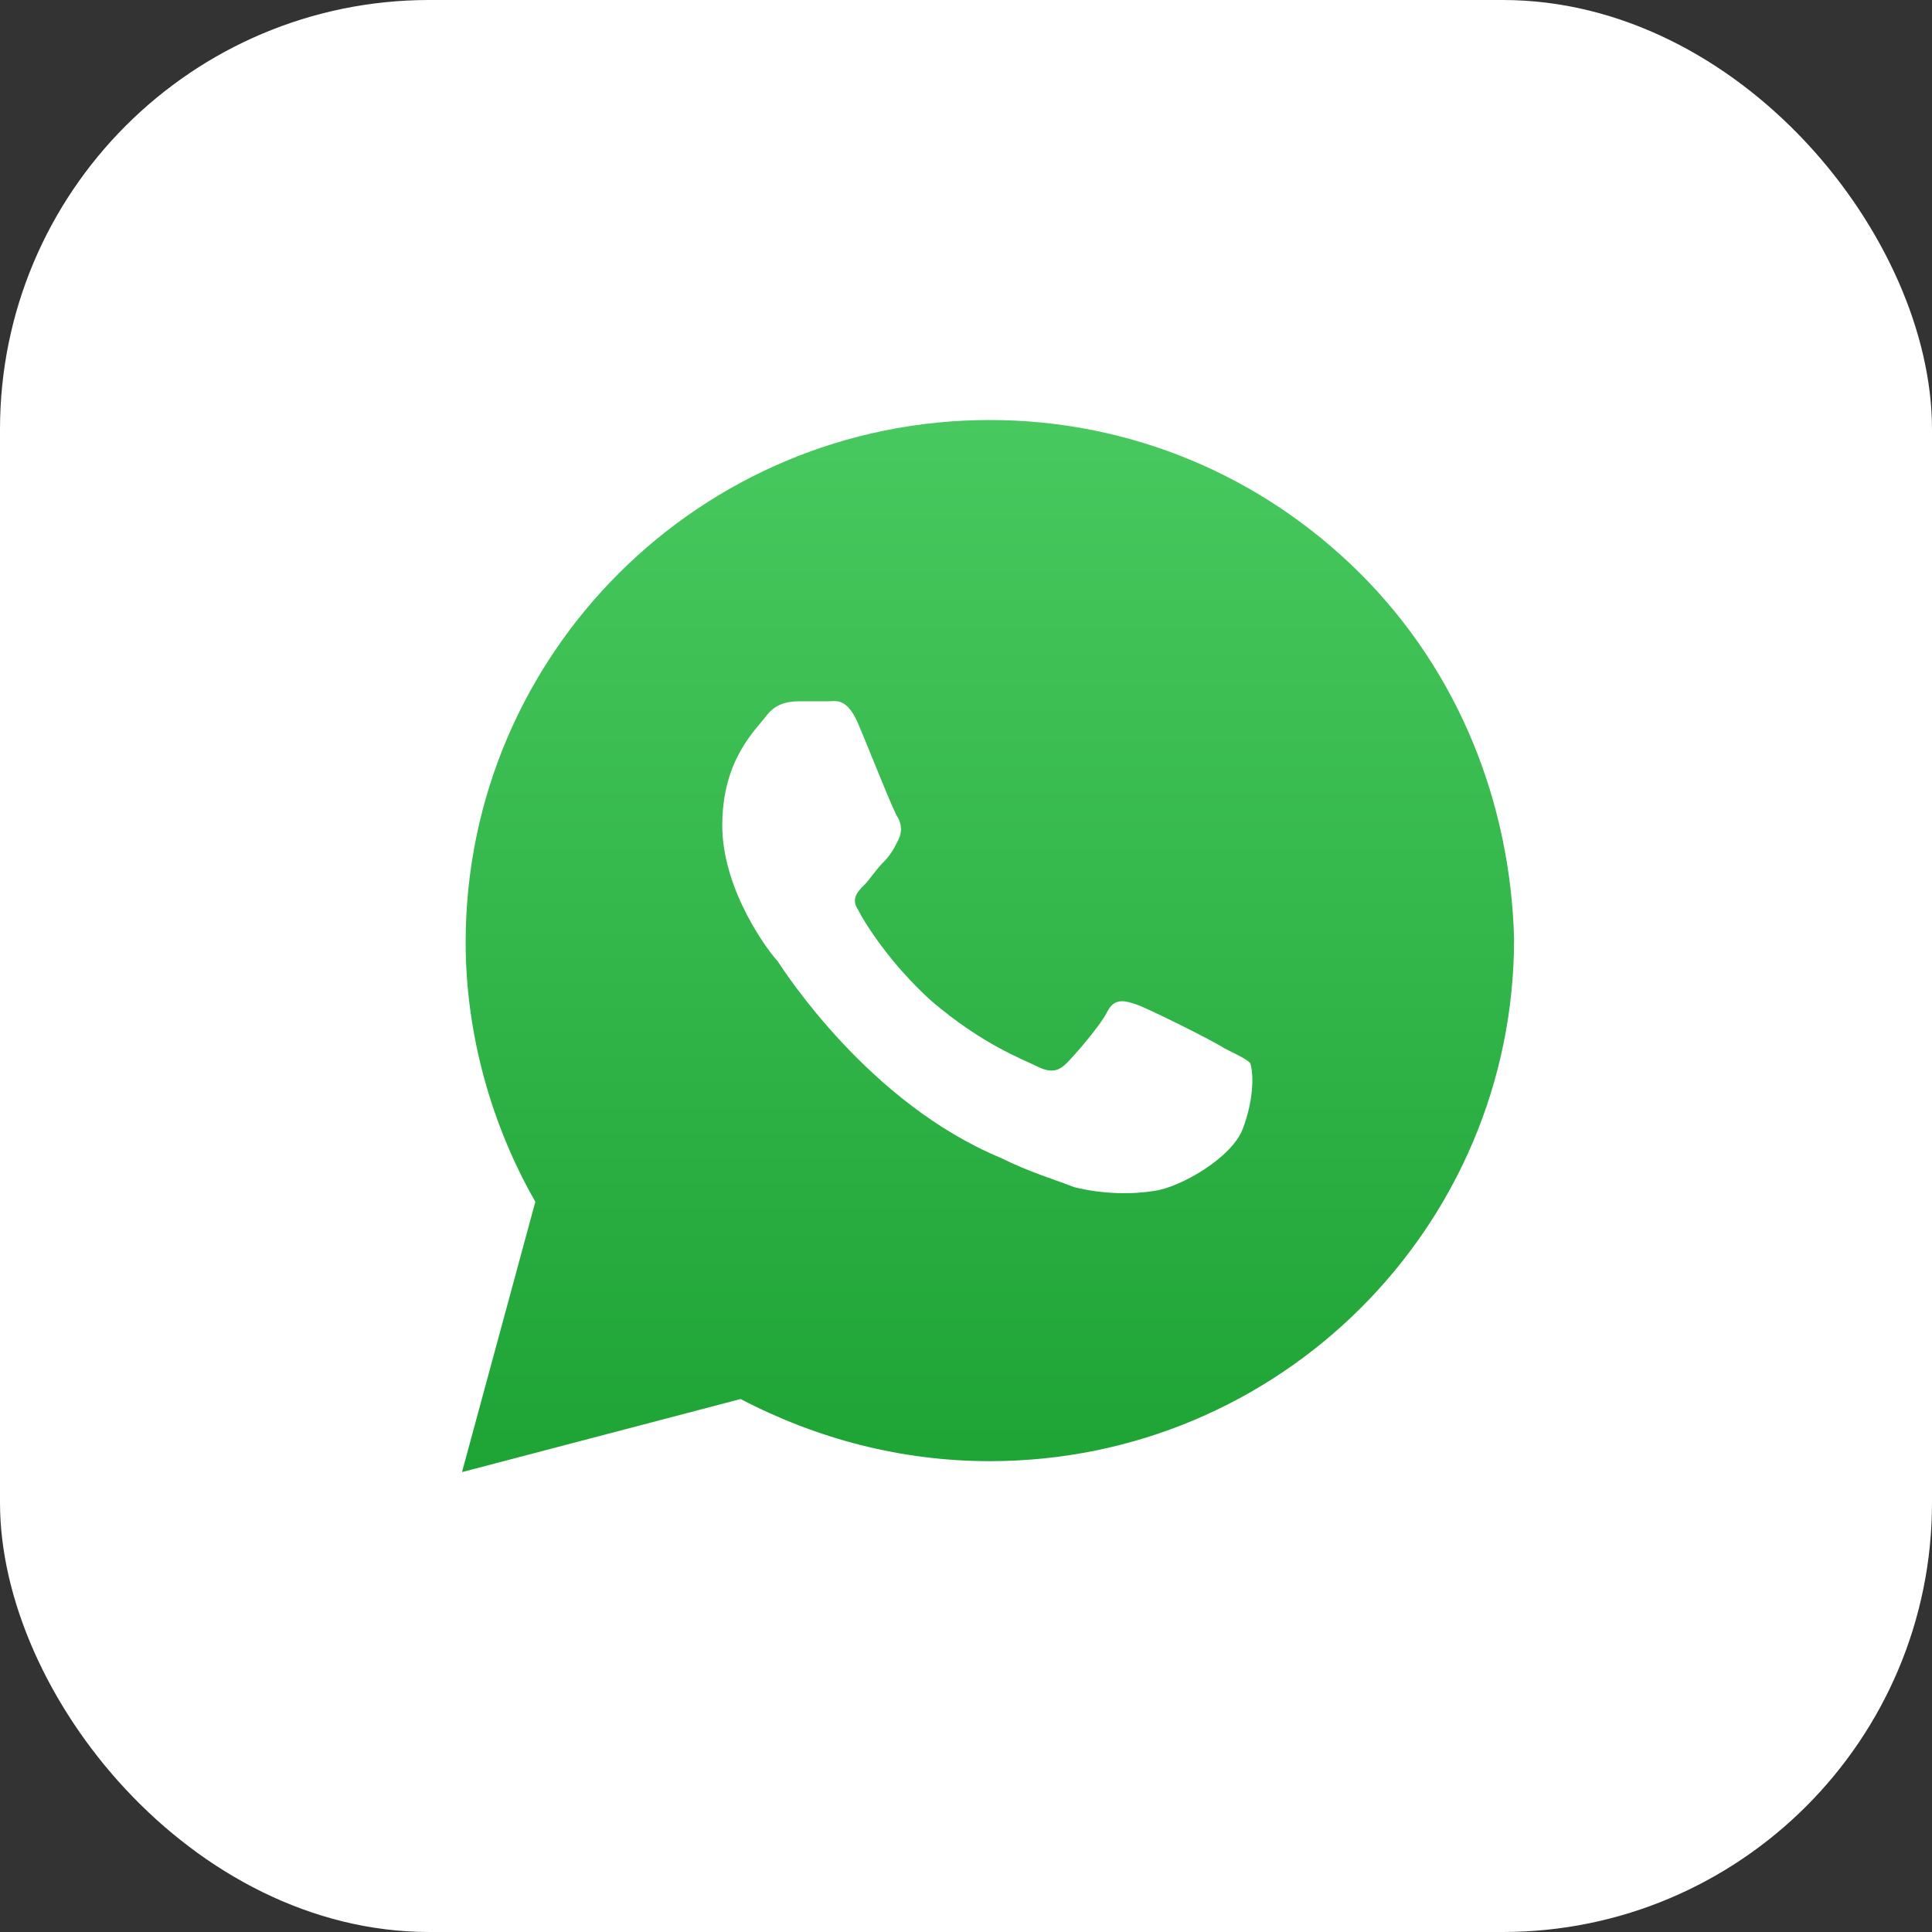 <?xml version="1.0" encoding="UTF-8"?> <svg xmlns="http://www.w3.org/2000/svg" width="45" height="45" viewBox="0 0 45 45" fill="none"><rect x="0" y="0" width="45" height="45" fill="#333333" stroke="none"/><rect width="45" height="45" rx="10" fill="white"></rect><path d="M31.68 13.356C29.375 11.059 26.301 9.783 23.056 9.783C16.311 9.783 10.846 15.228 10.846 21.95C10.846 24.077 11.444 26.204 12.469 27.991L10.761 34.288L17.25 32.586C19.043 33.522 21.007 34.033 23.056 34.033C29.802 34.033 35.266 28.587 35.266 21.865C35.181 18.717 33.986 15.654 31.68 13.356ZM28.948 26.29C28.692 26.97 27.496 27.651 26.899 27.736C26.386 27.821 25.703 27.821 25.02 27.651C24.593 27.481 23.996 27.311 23.312 26.97C20.239 25.694 18.275 22.631 18.104 22.376C17.933 22.205 16.823 20.759 16.823 19.227C16.823 17.696 17.592 17.015 17.848 16.675C18.104 16.334 18.446 16.334 18.702 16.334C18.872 16.334 19.129 16.334 19.299 16.334C19.47 16.334 19.726 16.249 19.983 16.845C20.239 17.44 20.836 18.972 20.922 19.057C21.007 19.227 21.007 19.398 20.922 19.568C20.836 19.738 20.751 19.908 20.58 20.078C20.409 20.248 20.239 20.504 20.153 20.589C19.983 20.759 19.812 20.929 19.983 21.184C20.153 21.525 20.751 22.461 21.69 23.311C22.886 24.333 23.825 24.673 24.166 24.843C24.508 25.013 24.679 24.928 24.849 24.758C25.02 24.588 25.618 23.907 25.789 23.567C25.959 23.227 26.216 23.311 26.472 23.397C26.728 23.482 28.265 24.247 28.521 24.418C28.863 24.588 29.033 24.673 29.119 24.758C29.204 25.013 29.204 25.609 28.948 26.29Z" fill="url(#paint0_linear_1_311)"></path><defs><linearGradient id="paint0_linear_1_311" x1="23.014" y1="9.783" x2="23.014" y2="34.288" gradientUnits="userSpaceOnUse"><stop stop-color="#48C95F"></stop><stop offset="1" stop-color="#1EA335"></stop></linearGradient></defs></svg> 